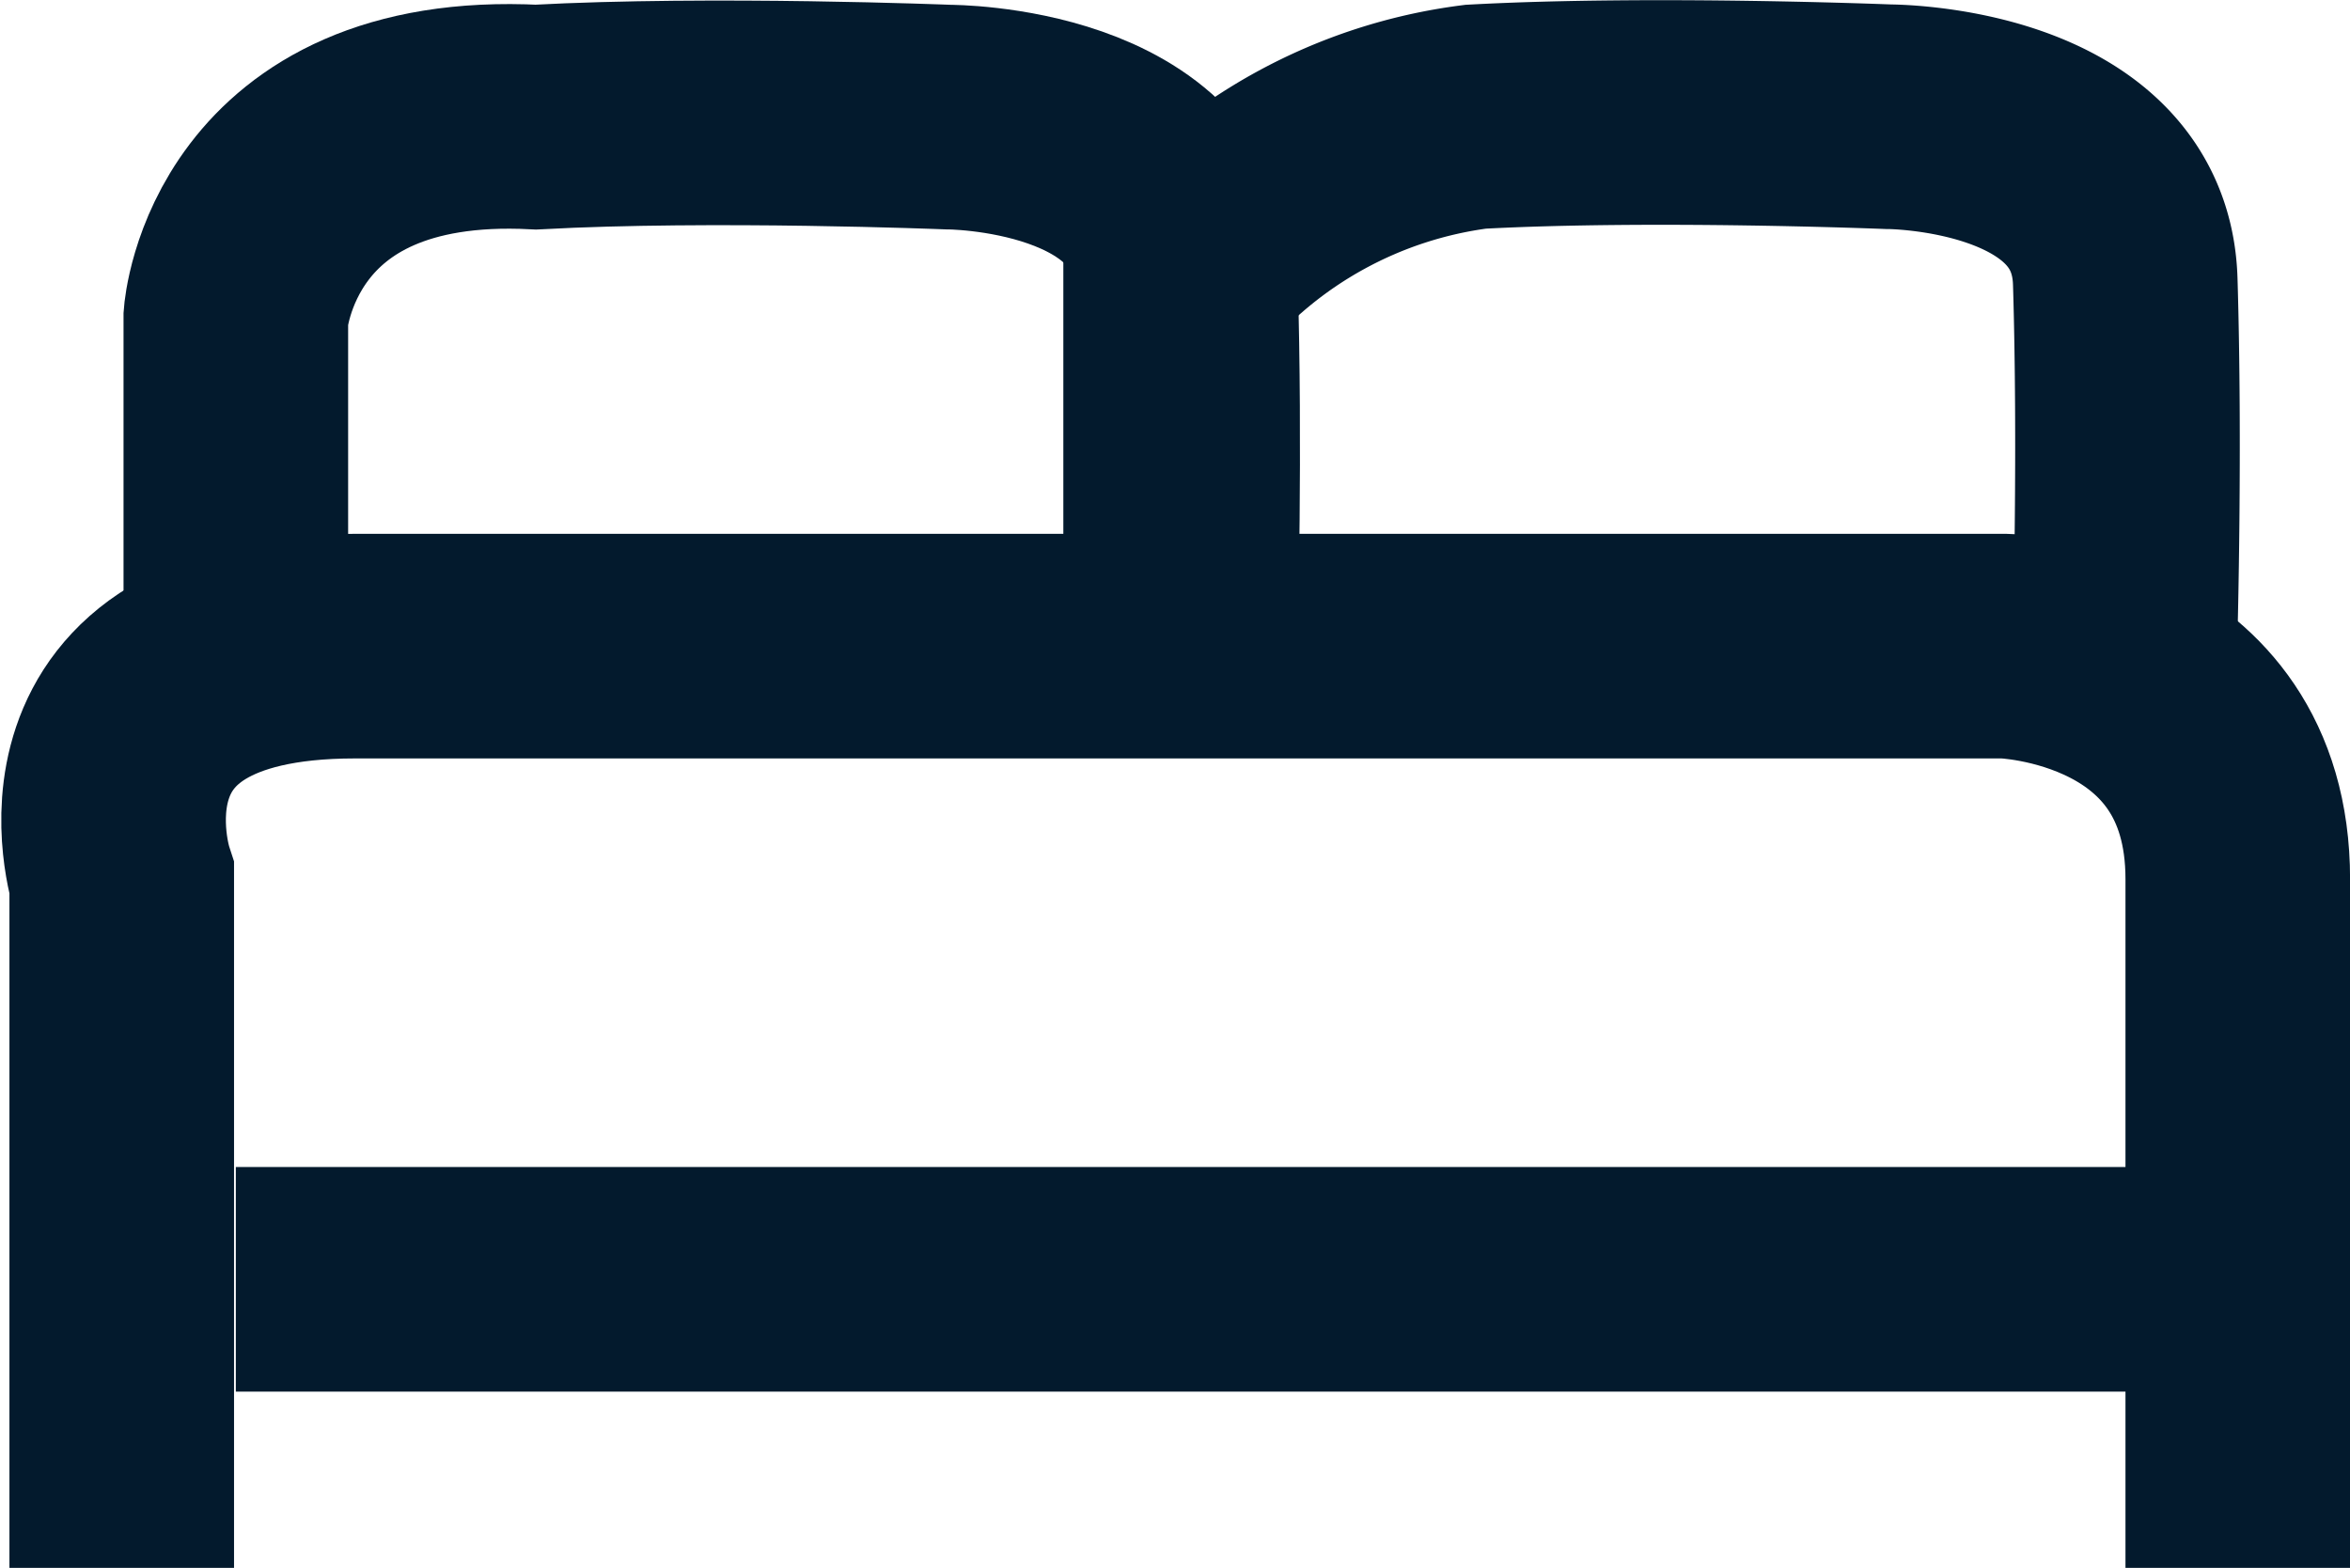 <svg xmlns="http://www.w3.org/2000/svg" width="31.389" height="20.941" viewBox="0 0 31.389 20.941"><g id="Grupo_374" data-name="Grupo 374" transform="translate(-607.85 -2741.891)"><path id="Trazado_10" data-name="Trazado 10" d="M943.476,3321.833v-9.2s-1.009-3.112,3.112-3.112h22.04s3.112.089,3.112,3.112v9.2" transform="translate(-334 -559)" fill="none" stroke="#031a2d" stroke-width="3"></path><path id="Trazado_11" data-name="Trazado 11" d="M945,3317.978h25.278" transform="translate(-334 -559)" fill="none" stroke="#031a2d" stroke-width="3"></path><path id="Trazado_12" data-name="Trazado 12" d="M945,3309.119v-3.99s.216-2.87,4.008-2.674c2.353-.127,5.509,0,5.509,0s3.1-.006,3.167,2.2,0,4.668,0,4.668" transform="translate(-334 -559)" fill="none" stroke="#031a2d" stroke-width="3"></path><path id="Trazado_13" data-name="Trazado 13" d="M945,3308.272v-3.622a6.244,6.244,0,0,1,4.008-2.2c2.353-.127,5.509,0,5.509,0s3.1-.006,3.167,2.2,0,4.668,0,4.668" transform="translate(-321.447 -559)" fill="none" stroke="#031a2d" stroke-width="3"></path></g></svg>